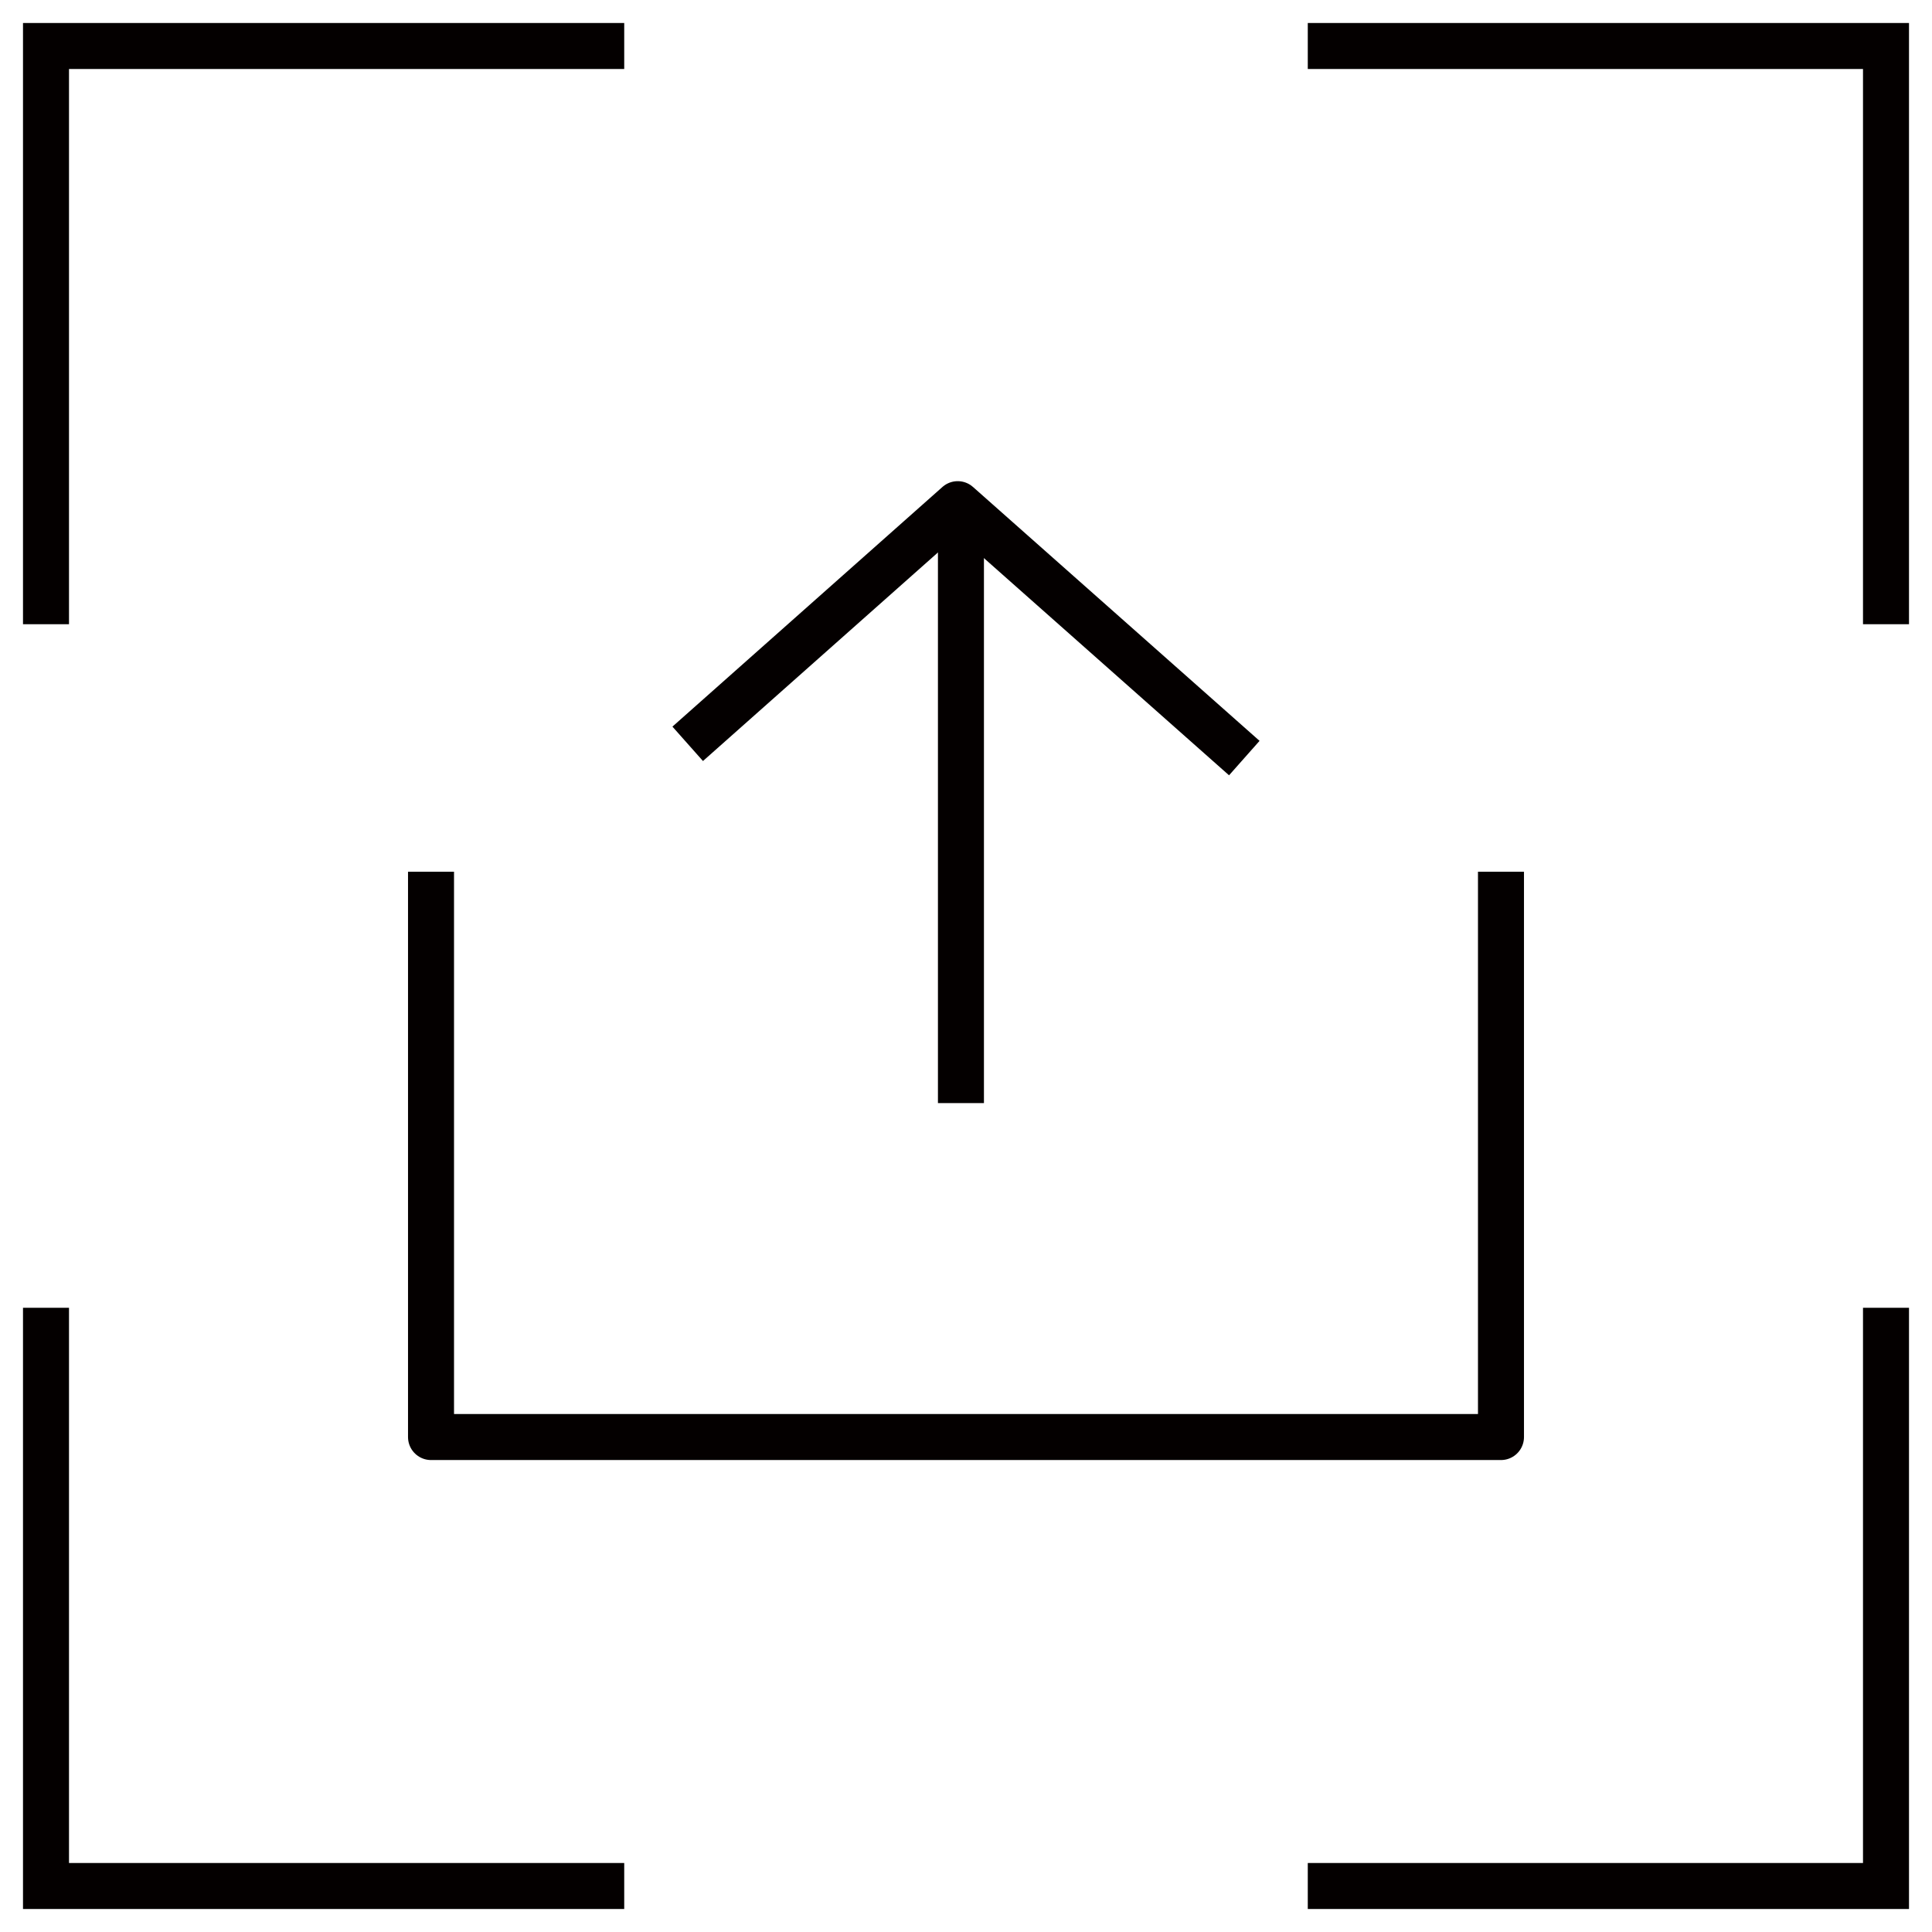 <?xml version="1.0" encoding="UTF-8"?>
<svg width="42px" height="42px" viewBox="0 0 42 42" version="1.1" xmlns="http://www.w3.org/2000/svg" xmlns:xlink="http://www.w3.org/1999/xlink">
    <title>图标_画板 1 副本 3</title>
    <g id="XR-Aurora" stroke="none" stroke-width="1" fill="none" fill-rule="evenodd">
        <g transform="translate(-1269, -5116)" id="图标_画板-1-副本-3" stroke="#040000">
            <g transform="translate(1270, 5117)">
                <g id="编组">
                    <polyline id="路径" points="40 12.57 40 -2.13717932e-15 27.43 -2.13717932e-15"></polyline>
                    <polyline id="路径" points="27.43 40 40 40 40 27.43"></polyline>
                    <polyline id="路径" points="0 27.43 0 40 12.57 40"></polyline>
                    <polyline id="路径" points="12.57 -2.13717932e-15 0 -2.13717932e-15 0 12.57"></polyline>
                </g>
                <g id="编组" transform="translate(8.37, 9.96)" stroke-linejoin="round">
                    <polyline id="路径" points="23.26 7.99 23.26 20.28 -1.77635684e-15 20.28 -1.77635684e-15 7.99"></polyline>
                    <g transform="translate(5.58, -0)" id="路径">
                        <line x1="5.94" y1="13.02" x2="5.94" y2="0.09"></line>
                        <polyline points="0 5.21 5.87 1.77635684e-15 12.1 5.52"></polyline>
                    </g>
                </g>
            </g>
        </g>
    </g>
</svg>